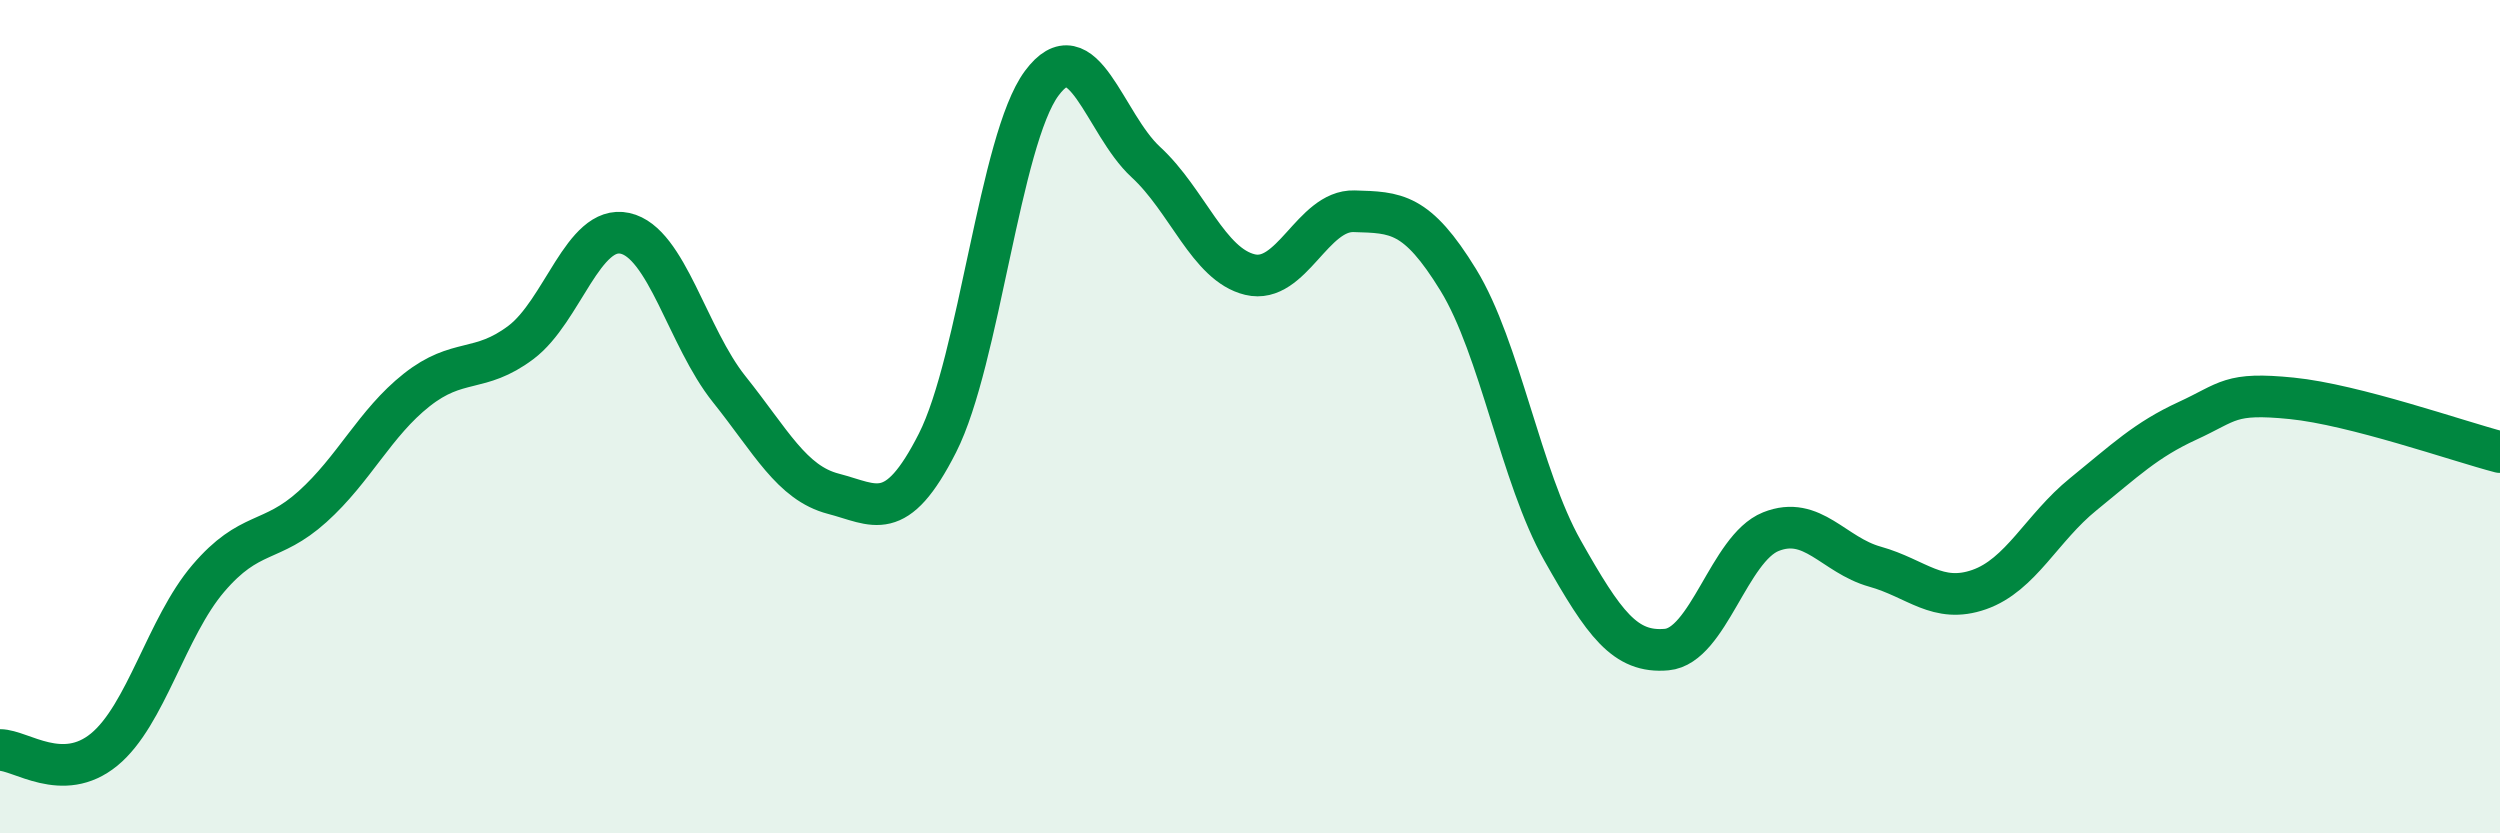 
    <svg width="60" height="20" viewBox="0 0 60 20" xmlns="http://www.w3.org/2000/svg">
      <path
        d="M 0,18 C 0.5,18 1.5,18.81 2.5,17.99 C 3.5,17.17 4,15.05 5,13.88 C 6,12.71 6.5,13.06 7.5,12.16 C 8.5,11.26 9,10.15 10,9.36 C 11,8.57 11.5,8.97 12.5,8.22 C 13.5,7.47 14,5.38 15,5.6 C 16,5.82 16.5,8.09 17.5,9.34 C 18.5,10.59 19,11.59 20,11.85 C 21,12.11 21.5,12.6 22.5,10.63 C 23.5,8.66 24,3.35 25,2 C 26,0.65 26.5,2.97 27.5,3.89 C 28.5,4.81 29,6.35 30,6.59 C 31,6.83 31.5,5.04 32.5,5.07 C 33.5,5.1 34,5.09 35,6.72 C 36,8.35 36.5,11.44 37.5,13.21 C 38.5,14.98 39,15.68 40,15.59 C 41,15.5 41.5,13.16 42.5,12.76 C 43.5,12.36 44,13.32 45,13.6 C 46,13.88 46.5,14.5 47.5,14.15 C 48.5,13.8 49,12.67 50,11.86 C 51,11.05 51.5,10.56 52.5,10.1 C 53.5,9.64 53.5,9.41 55,9.56 C 56.5,9.71 59,10.59 60,10.85L60 20L0 20Z"
        fill="#008740"
        opacity="0.1"
        stroke-linecap="round"
        stroke-linejoin="round"
      />
      <path
        d="M 0,18 C 0.5,18 1.5,18.81 2.5,17.99 C 3.5,17.17 4,15.05 5,13.88 C 6,12.71 6.5,13.06 7.5,12.16 C 8.5,11.26 9,10.15 10,9.36 C 11,8.57 11.5,8.97 12.5,8.22 C 13.5,7.47 14,5.38 15,5.6 C 16,5.82 16.5,8.09 17.5,9.34 C 18.5,10.59 19,11.59 20,11.85 C 21,12.11 21.5,12.6 22.5,10.63 C 23.5,8.66 24,3.35 25,2 C 26,0.65 26.5,2.97 27.5,3.89 C 28.5,4.81 29,6.35 30,6.59 C 31,6.83 31.5,5.04 32.5,5.07 C 33.5,5.1 34,5.09 35,6.72 C 36,8.35 36.5,11.44 37.5,13.21 C 38.5,14.98 39,15.68 40,15.59 C 41,15.5 41.5,13.16 42.5,12.76 C 43.5,12.36 44,13.32 45,13.6 C 46,13.88 46.5,14.5 47.5,14.15 C 48.5,13.8 49,12.67 50,11.86 C 51,11.05 51.5,10.56 52.5,10.1 C 53.5,9.64 53.5,9.41 55,9.56 C 56.5,9.71 59,10.59 60,10.85"
        stroke="#008740"
        stroke-width="1"
        fill="none"
        stroke-linecap="round"
        stroke-linejoin="round"
      />
    </svg>
  